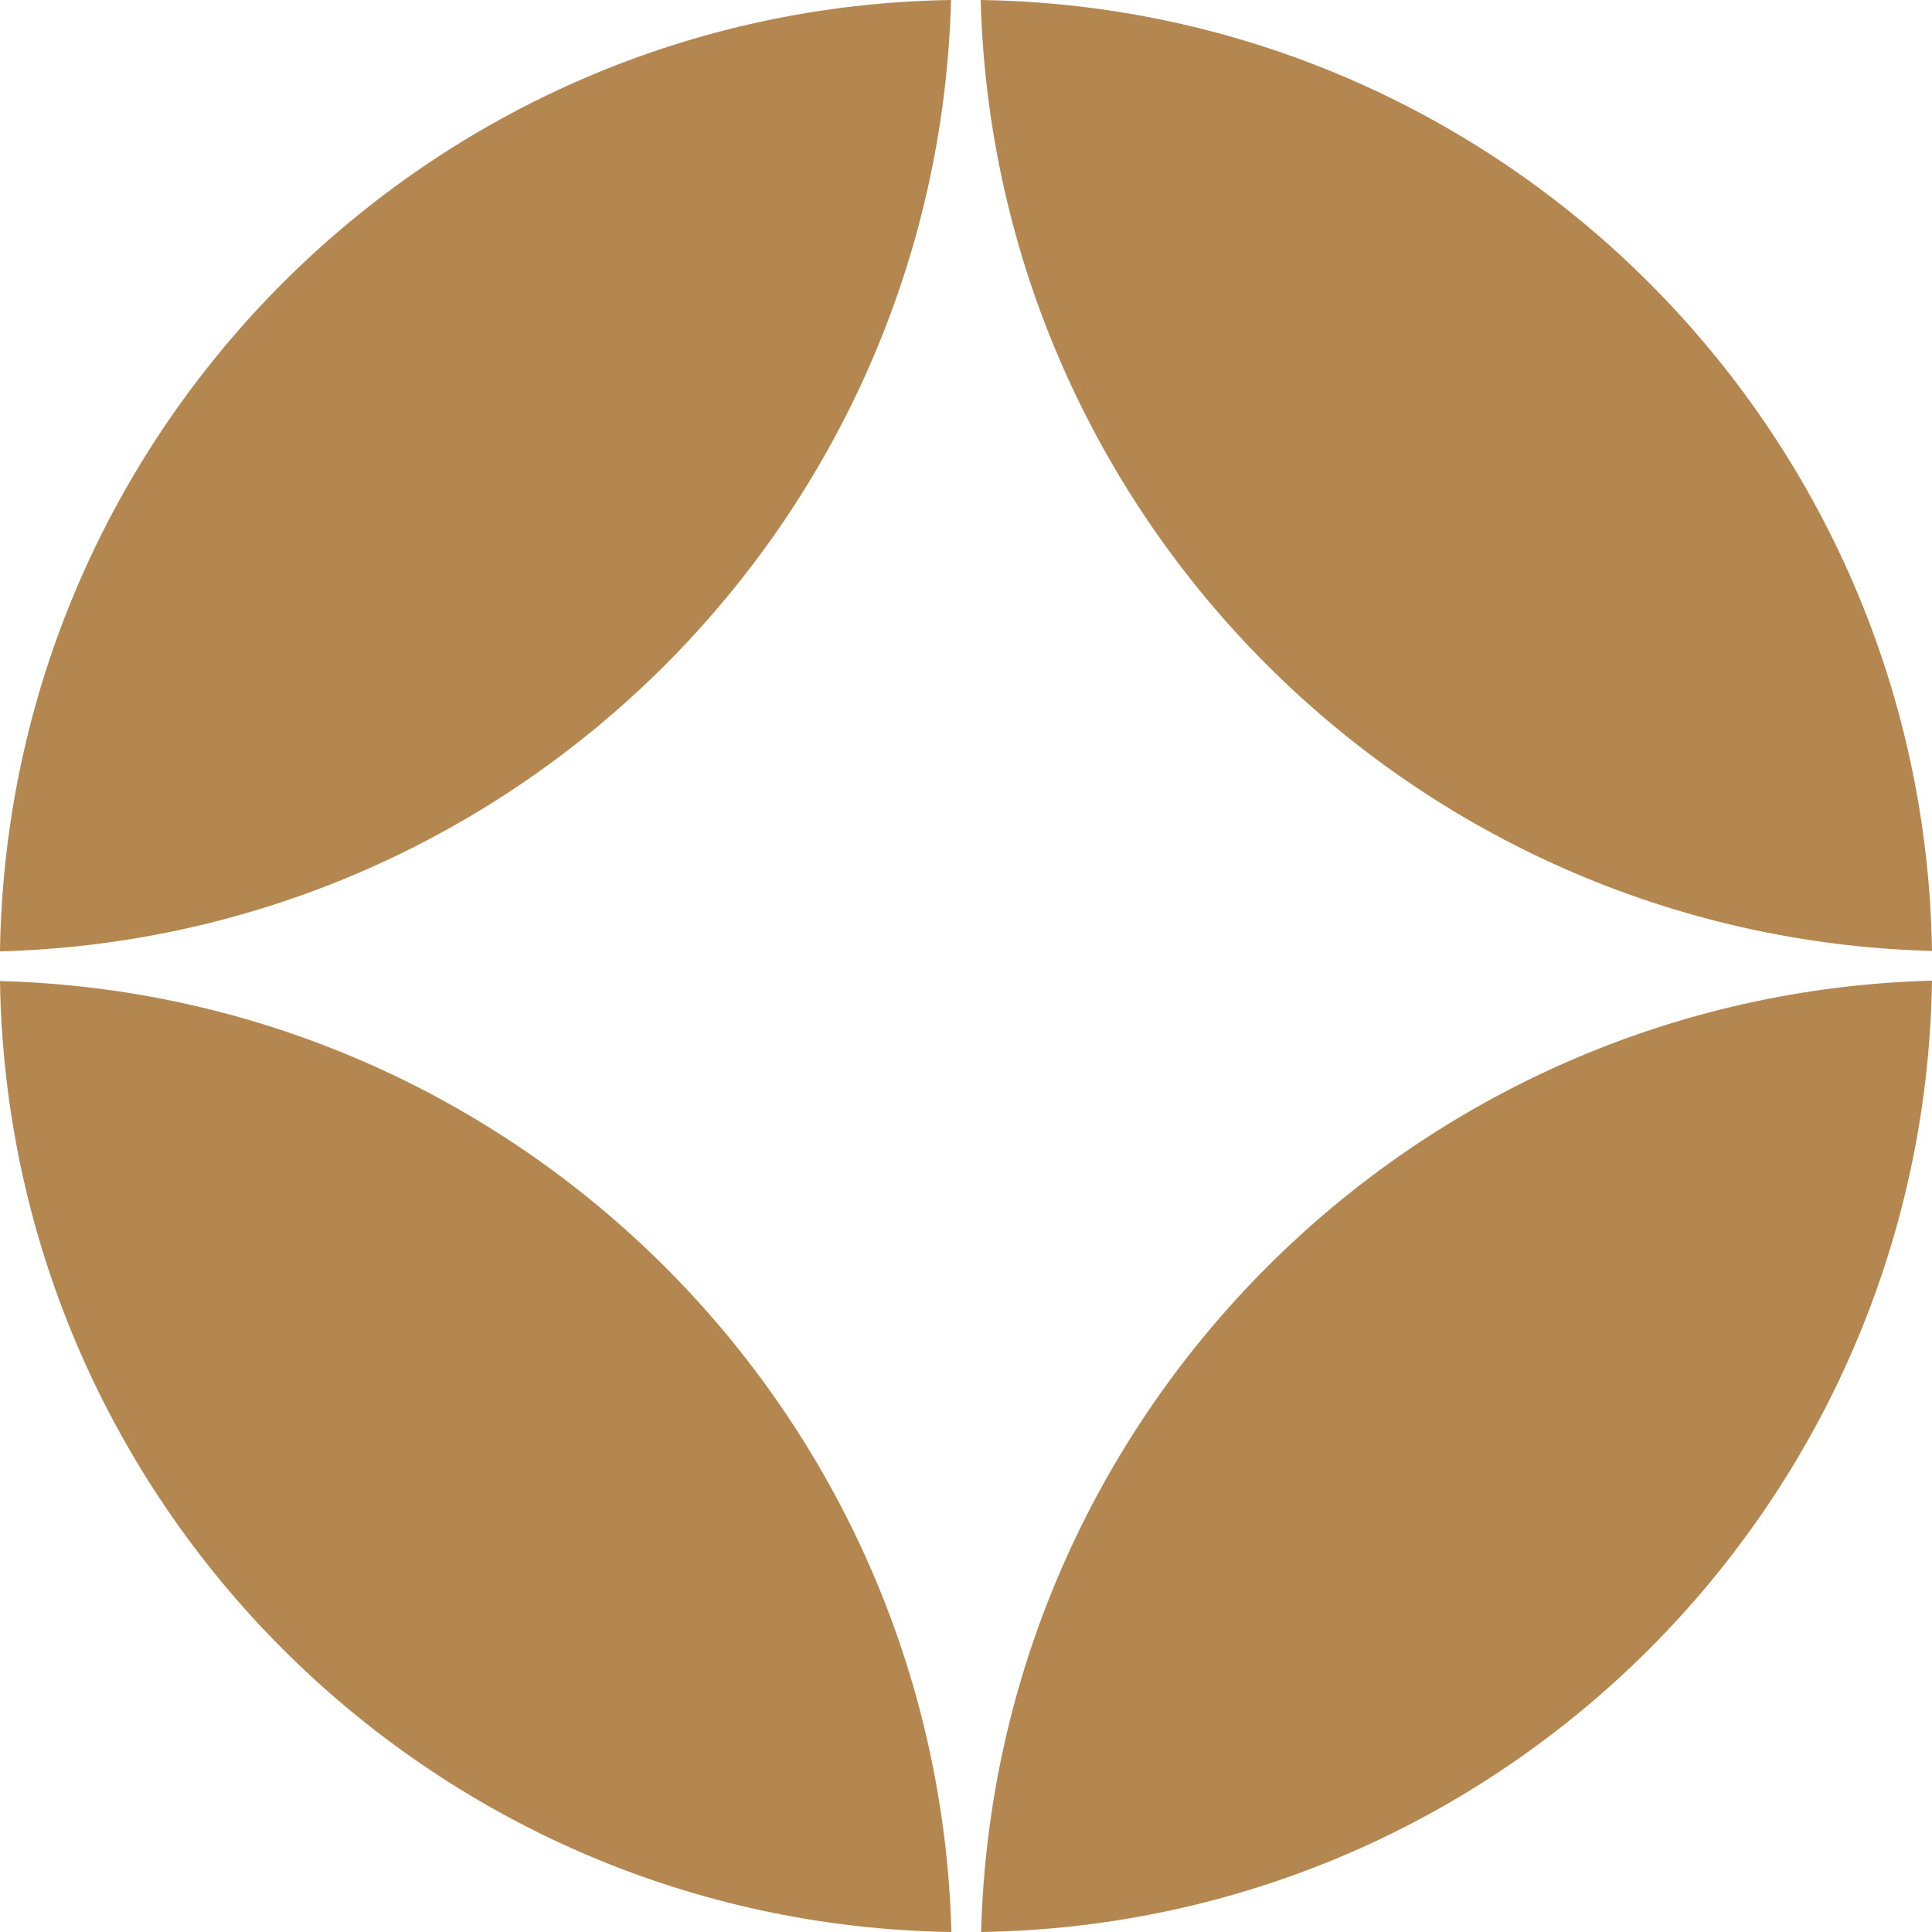 <?xml version="1.0" encoding="UTF-8"?>
<svg id="Calque_1" data-name="Calque 1" xmlns="http://www.w3.org/2000/svg" viewBox="0 0 363.16 363.16">
  <defs>
    <style>
      .cls-1 {
        fill: #b48750;
        stroke-width: 0px;
      }
    </style>
  </defs>
  <path class="cls-1" d="M178.77,0C80.68,1.49,1.46,80.73,0,178.83,97.57,176.2,176.17,97.58,178.77,0Z"/>
  <path class="cls-1" d="M363.16,178.75C361.66,80.67,282.42,1.46,184.34,0c2.63,97.56,81.25,176.15,178.82,178.75Z"/>
  <path class="cls-1" d="M0,184.41c1.5,98.09,80.74,177.3,178.84,178.75C176.2,265.59,97.58,186.99,0,184.41Z"/>
  <path class="cls-1" d="M184.42,363.16c98.08-1.51,177.28-80.74,178.74-178.83-97.56,2.64-176.15,81.26-178.74,178.83Z"/>
</svg>
